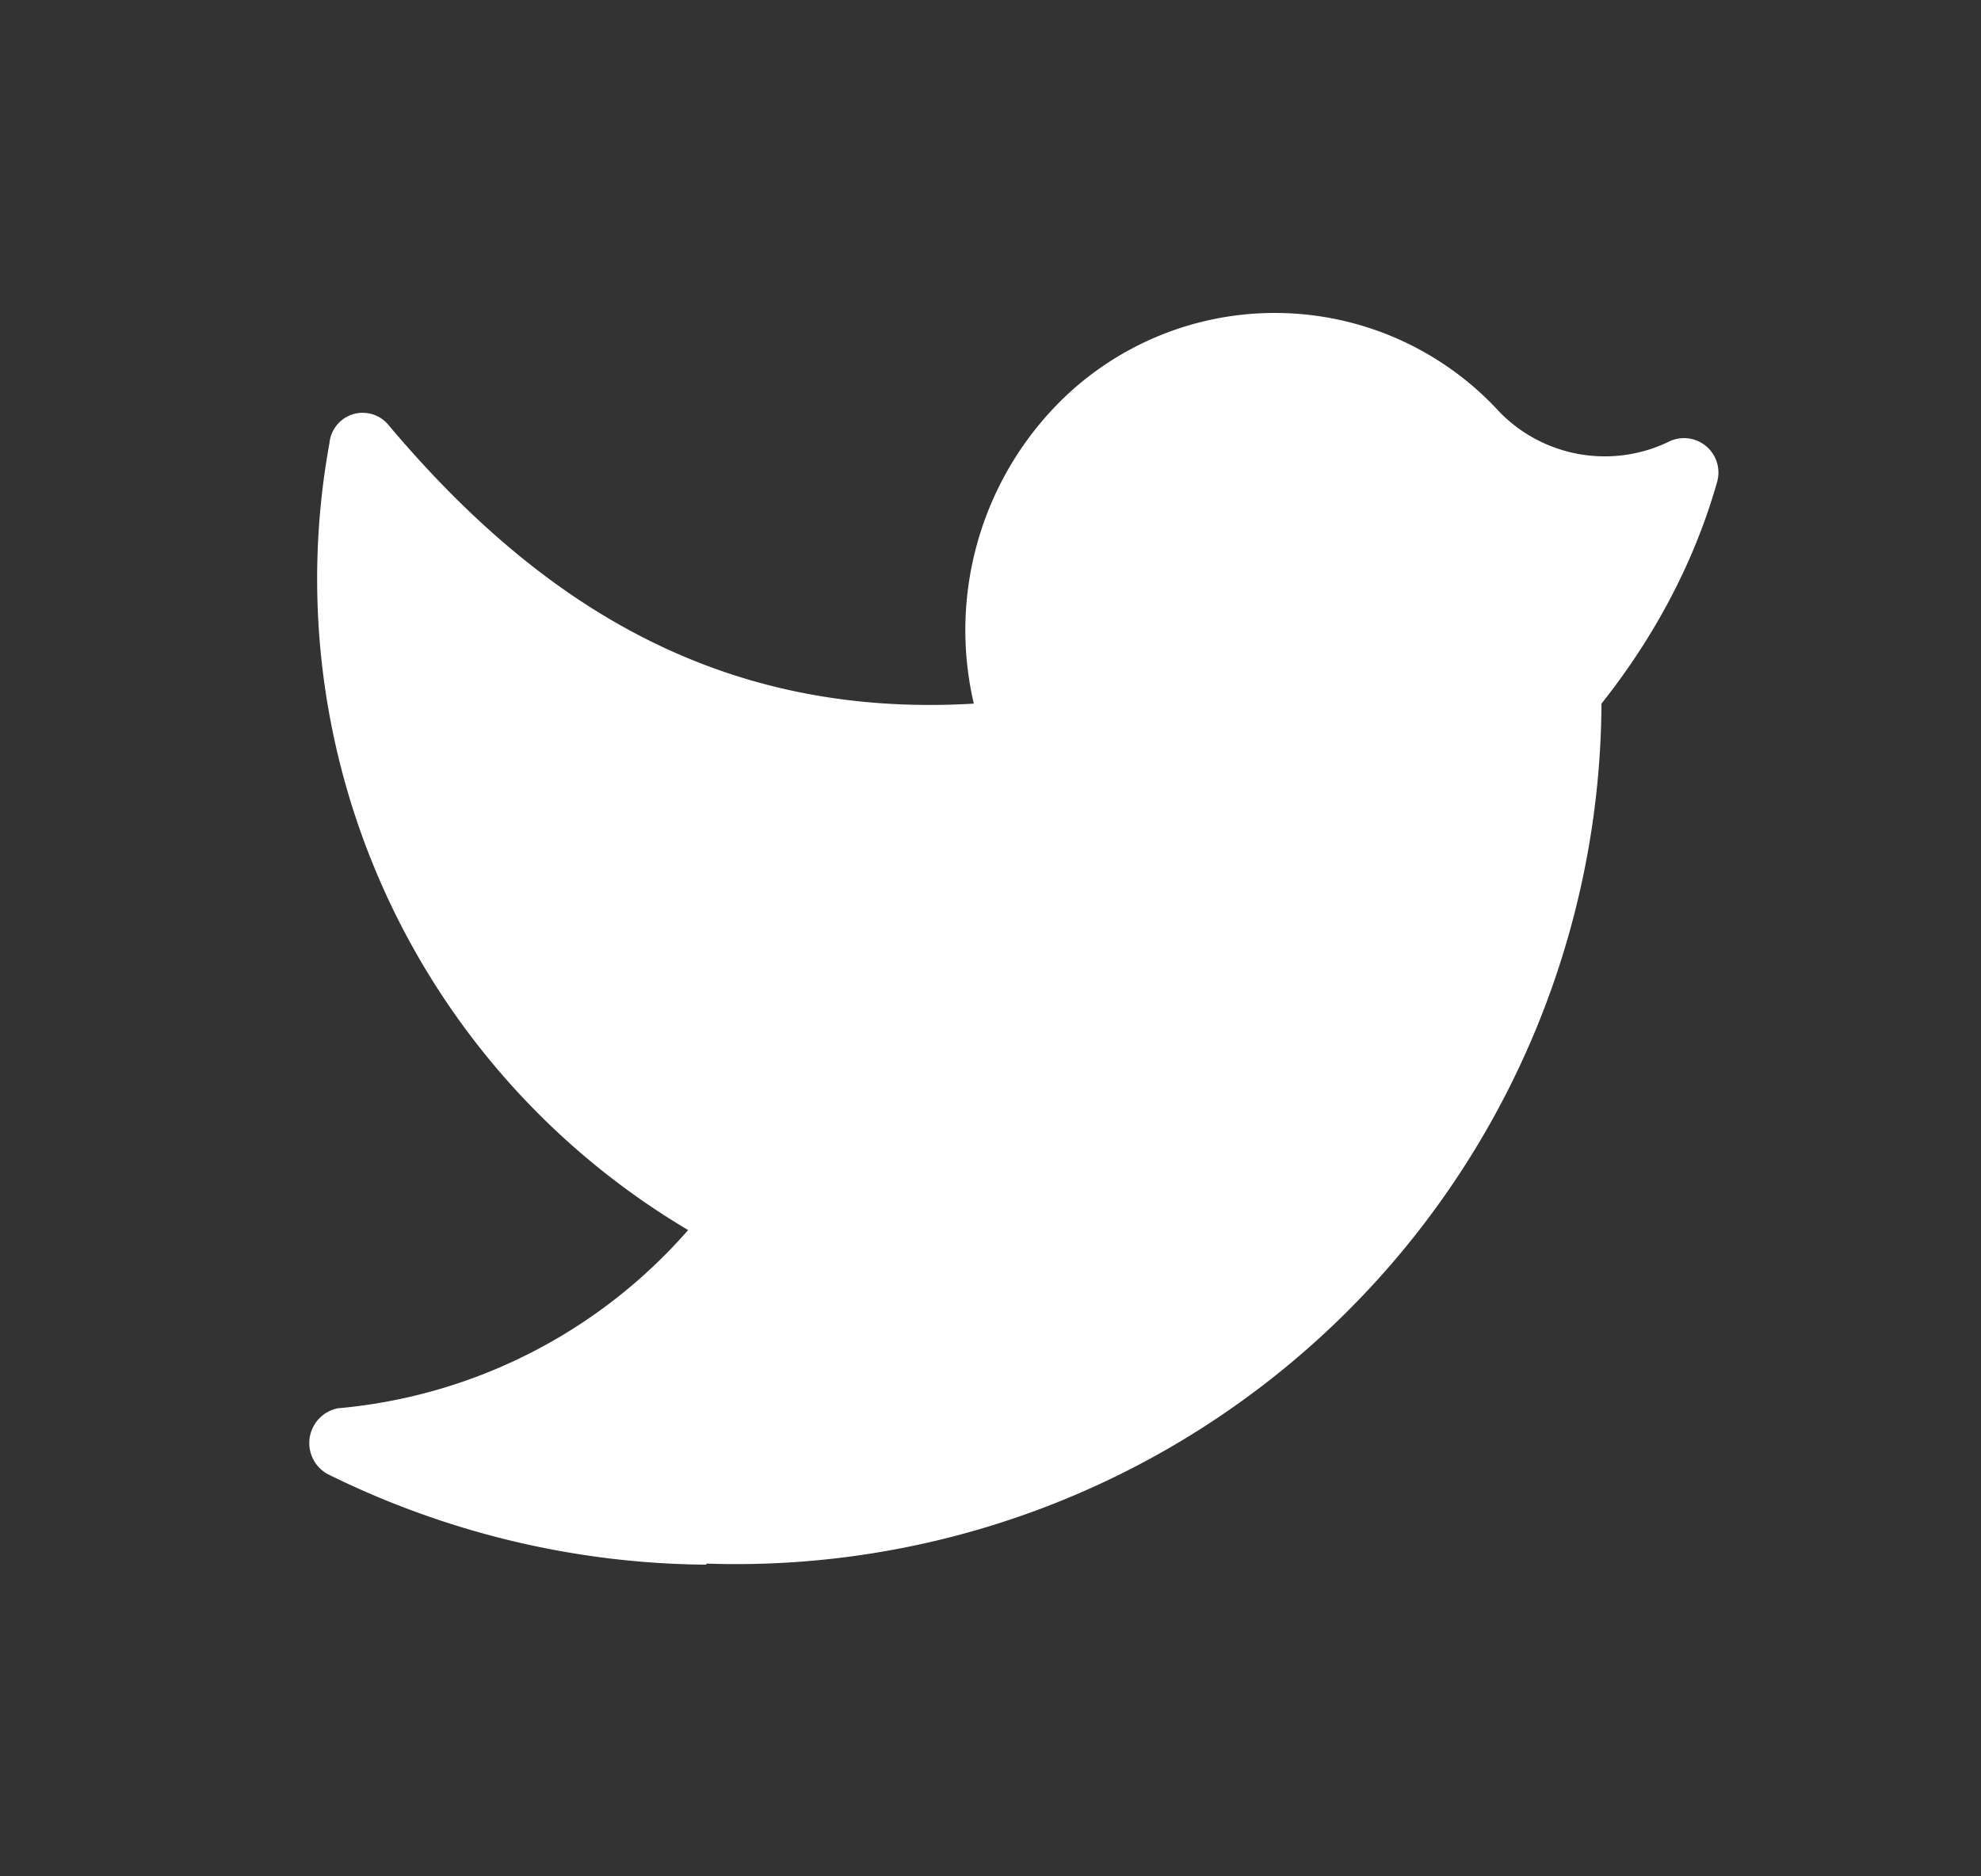 <?xml version="1.0" encoding="utf-8"?>
<svg width="19" height="18" fill="none" xmlns="http://www.w3.org/2000/svg"><rect width="100%" height="100%" fill="#333333" stroke="none"/><g clip-path="url(#a)"><path d="M6.78 15a8.3 8.3 0 0 0 8.58-8.25c.5-.63.89-1.35 1.11-2.13a.33.33 0 0 0-.47-.38 1.41 1.41 0 0 1-1.62-.29 2.92 2.92 0 0 0-4.18-.13 3.1 3.1 0 0 0-.86 2.93C6.82 6.9 5.1 5.71 3.72 4.07a.32.32 0 0 0-.56.18A7.26 7.26 0 0 0 6.6 11.8a5.05 5.05 0 0 1-3.36 1.71.34.34 0 0 0-.1.63c1.13.56 2.37.86 3.63.87Z" fill="#fff"/></g><defs><clipPath id="a"><path fill="#fff" transform="translate(.72)" d="M0 0h18v18H0z"/></clipPath></defs></svg>